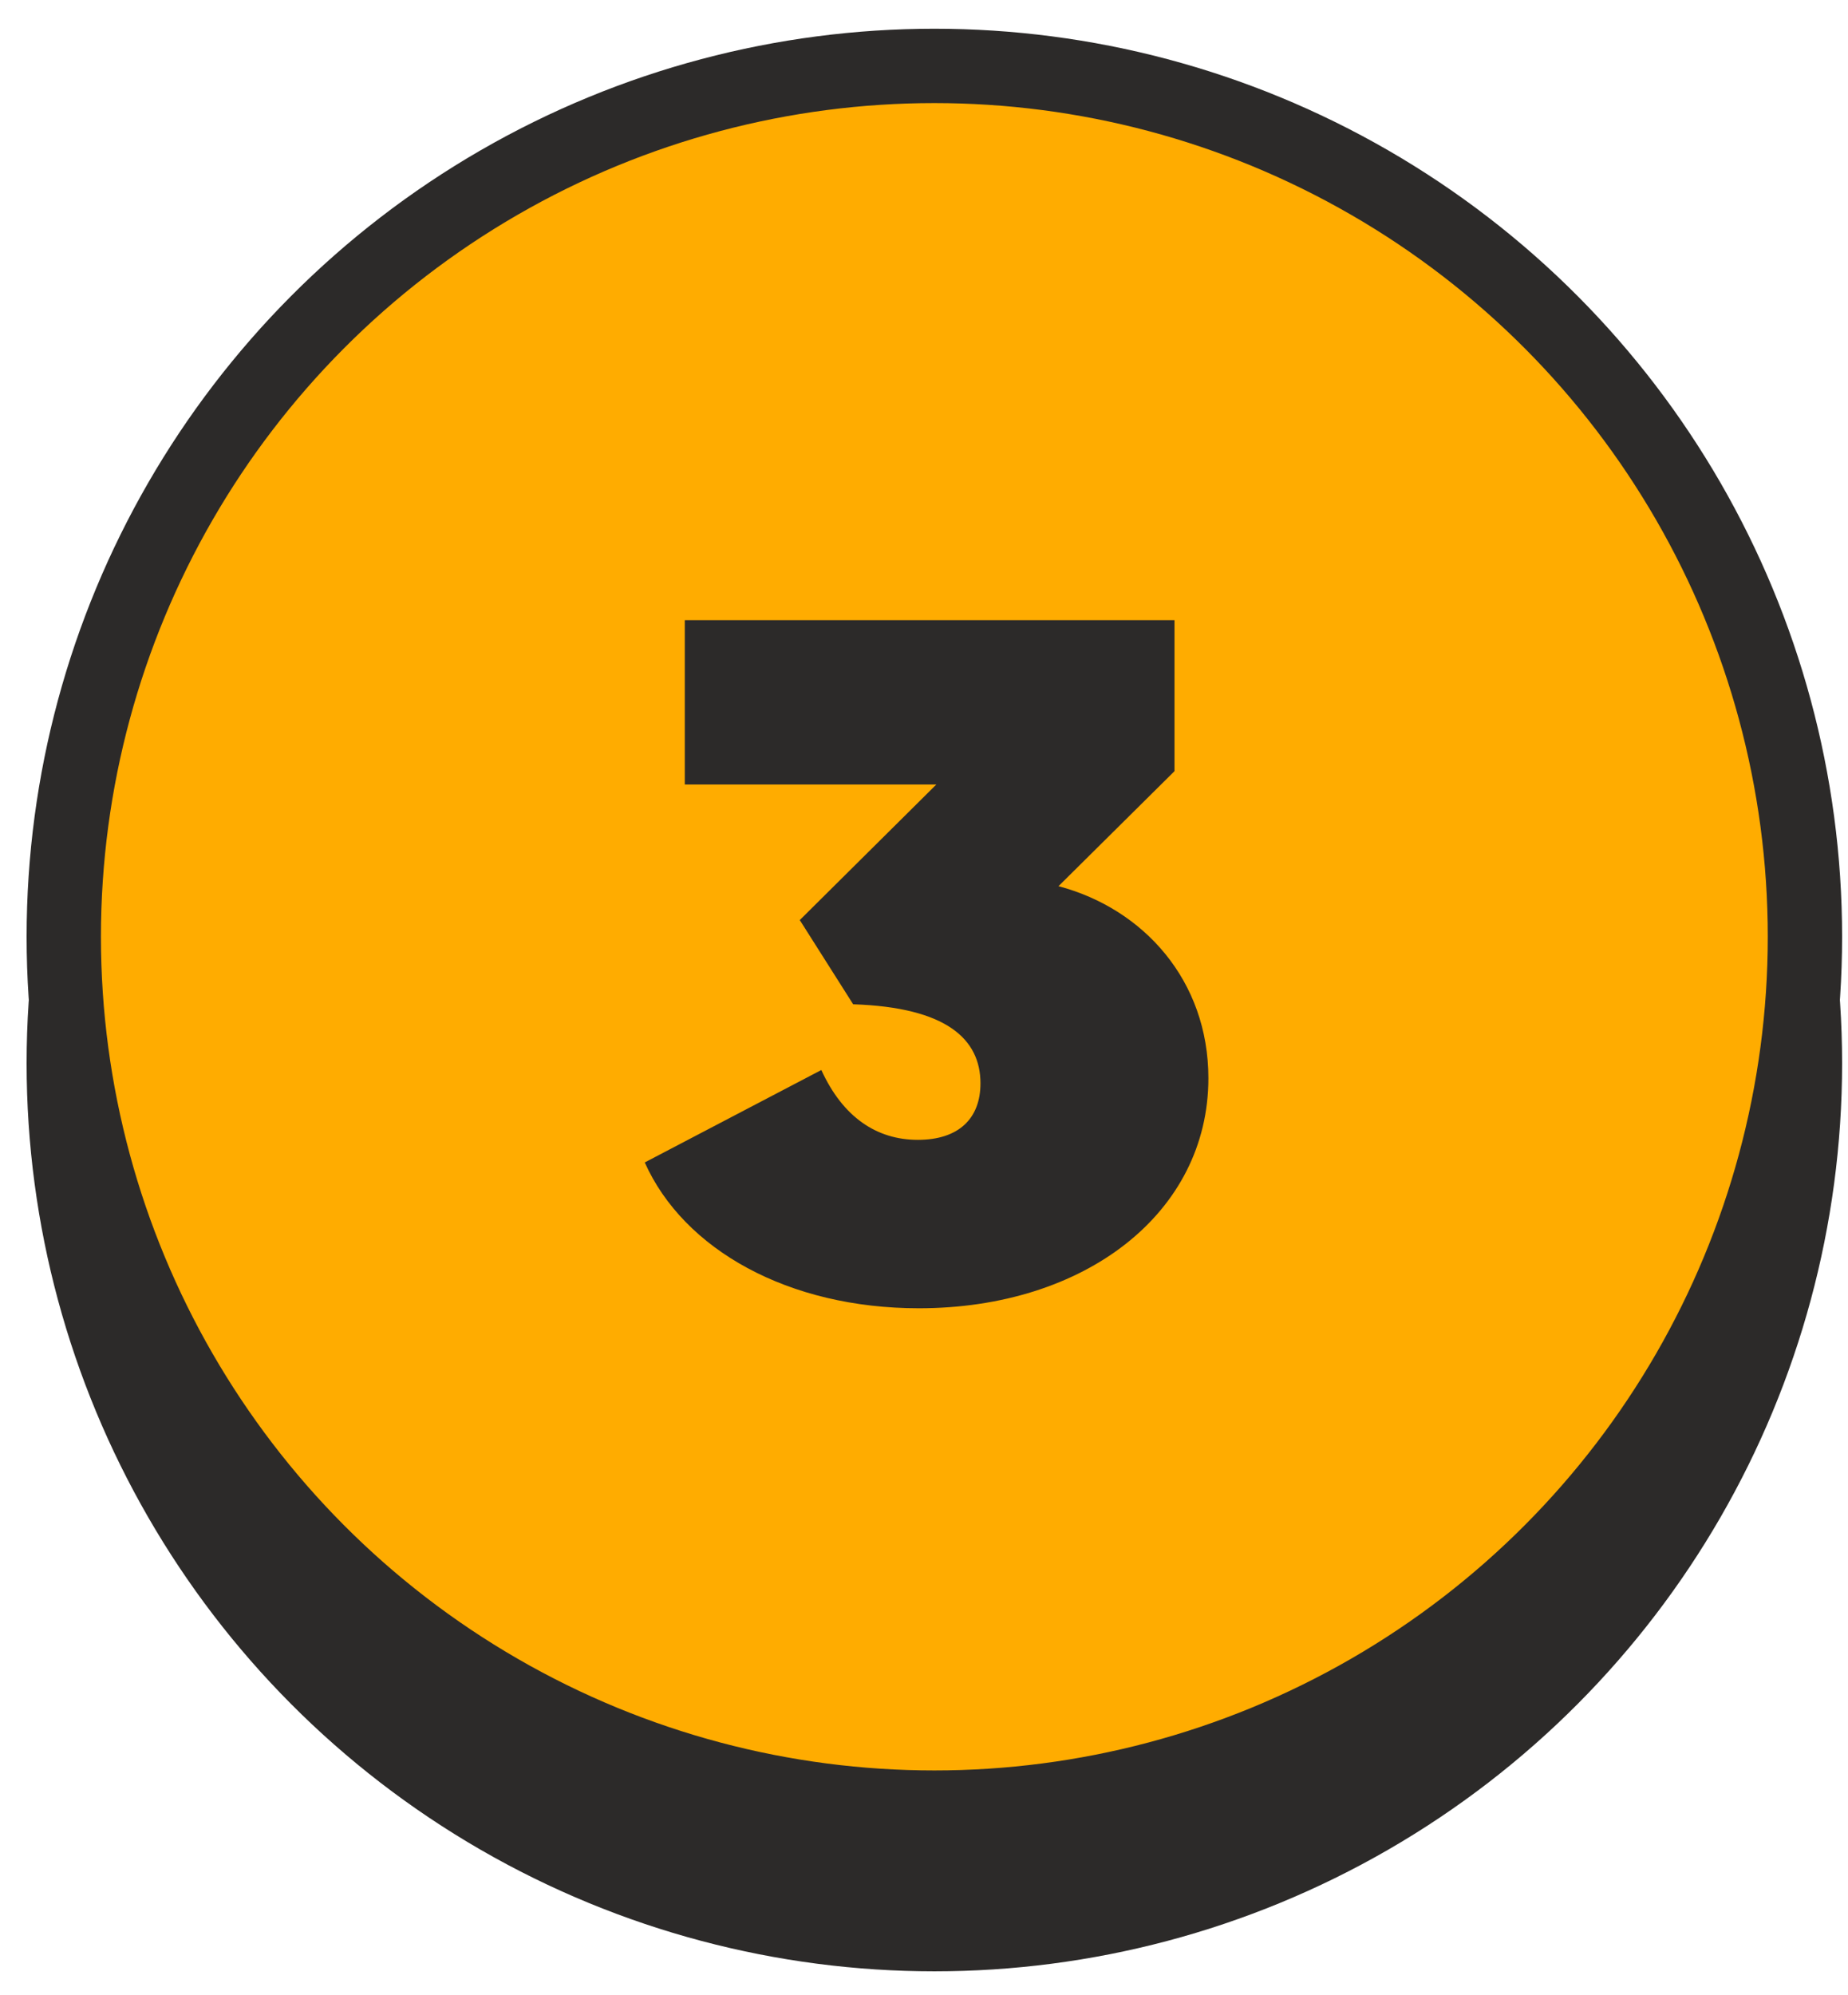 <?xml version="1.0" encoding="UTF-8" standalone="no"?>
<svg
   width="63"
   height="68"
   viewBox="0 0 63 68"
   fill="none"
   version="1.1"
   id="svg3390"
   sodipodi:docname="number-three.svg"
   inkscape:version="1.2.1 (9c6d41e4, 2022-07-14)"
   xmlns:inkscape="http://www.inkscape.org/namespaces/inkscape"
   xmlns:sodipodi="http://sodipodi.sourceforge.net/DTD/sodipodi-0.dtd"
   xmlns="http://www.w3.org/2000/svg"
   xmlns:svg="http://www.w3.org/2000/svg">
  <defs
     id="defs3394" />
  <sodipodi:namedview
     id="namedview3392"
     pagecolor="#ffffff"
     bordercolor="#111111"
     borderopacity="1"
     inkscape:showpageshadow="0"
     inkscape:pageopacity="0"
     inkscape:pagecheckerboard="1"
     inkscape:deskcolor="#d1d1d1"
     showgrid="false"
     inkscape:zoom="3.4705882"
     inkscape:cx="15.271186"
     inkscape:cy="34"
     inkscape:window-width="1309"
     inkscape:window-height="456"
     inkscape:window-x="0"
     inkscape:window-y="25"
     inkscape:window-maximized="0"
     inkscape:current-layer="svg3390" />
  <circle
     cx="31.853"
     cy="36.237"
     r="29.679"
     fill="black"
     stroke="black"
     stroke-width="2.534"
     id="circle3384"
     style="stroke:#2c2a29;stroke-opacity:1;fill:#2c2a29;fill-opacity:1" />
  <circle
     cx="31.853"
     cy="31.925"
     r="29.679"
     fill="#FFAC00"
     stroke="black"
     stroke-width="2.534"
     id="circle3386"
     style="stroke:#2c2a29;stroke-opacity:1" />
  <path
     d="M31.325 44.586C36.995 44.586 41.195 41.331 41.195 36.746C41.195 33.421 38.99 30.971 36.085 30.201L40.04 26.281V21.136H23.345V26.736H31.92L27.265 31.356L29.085 34.226C32.27 34.331 33.425 35.416 33.425 36.921C33.425 38.111 32.69 38.846 31.29 38.846C29.89 38.846 28.735 38.076 28 36.466L21.98 39.616C23.31 42.591 26.88 44.586 31.325 44.586Z"
     fill="black"
     id="path3388"
     style="fill:#2c2a29;fill-opacity:1" />
</svg>
